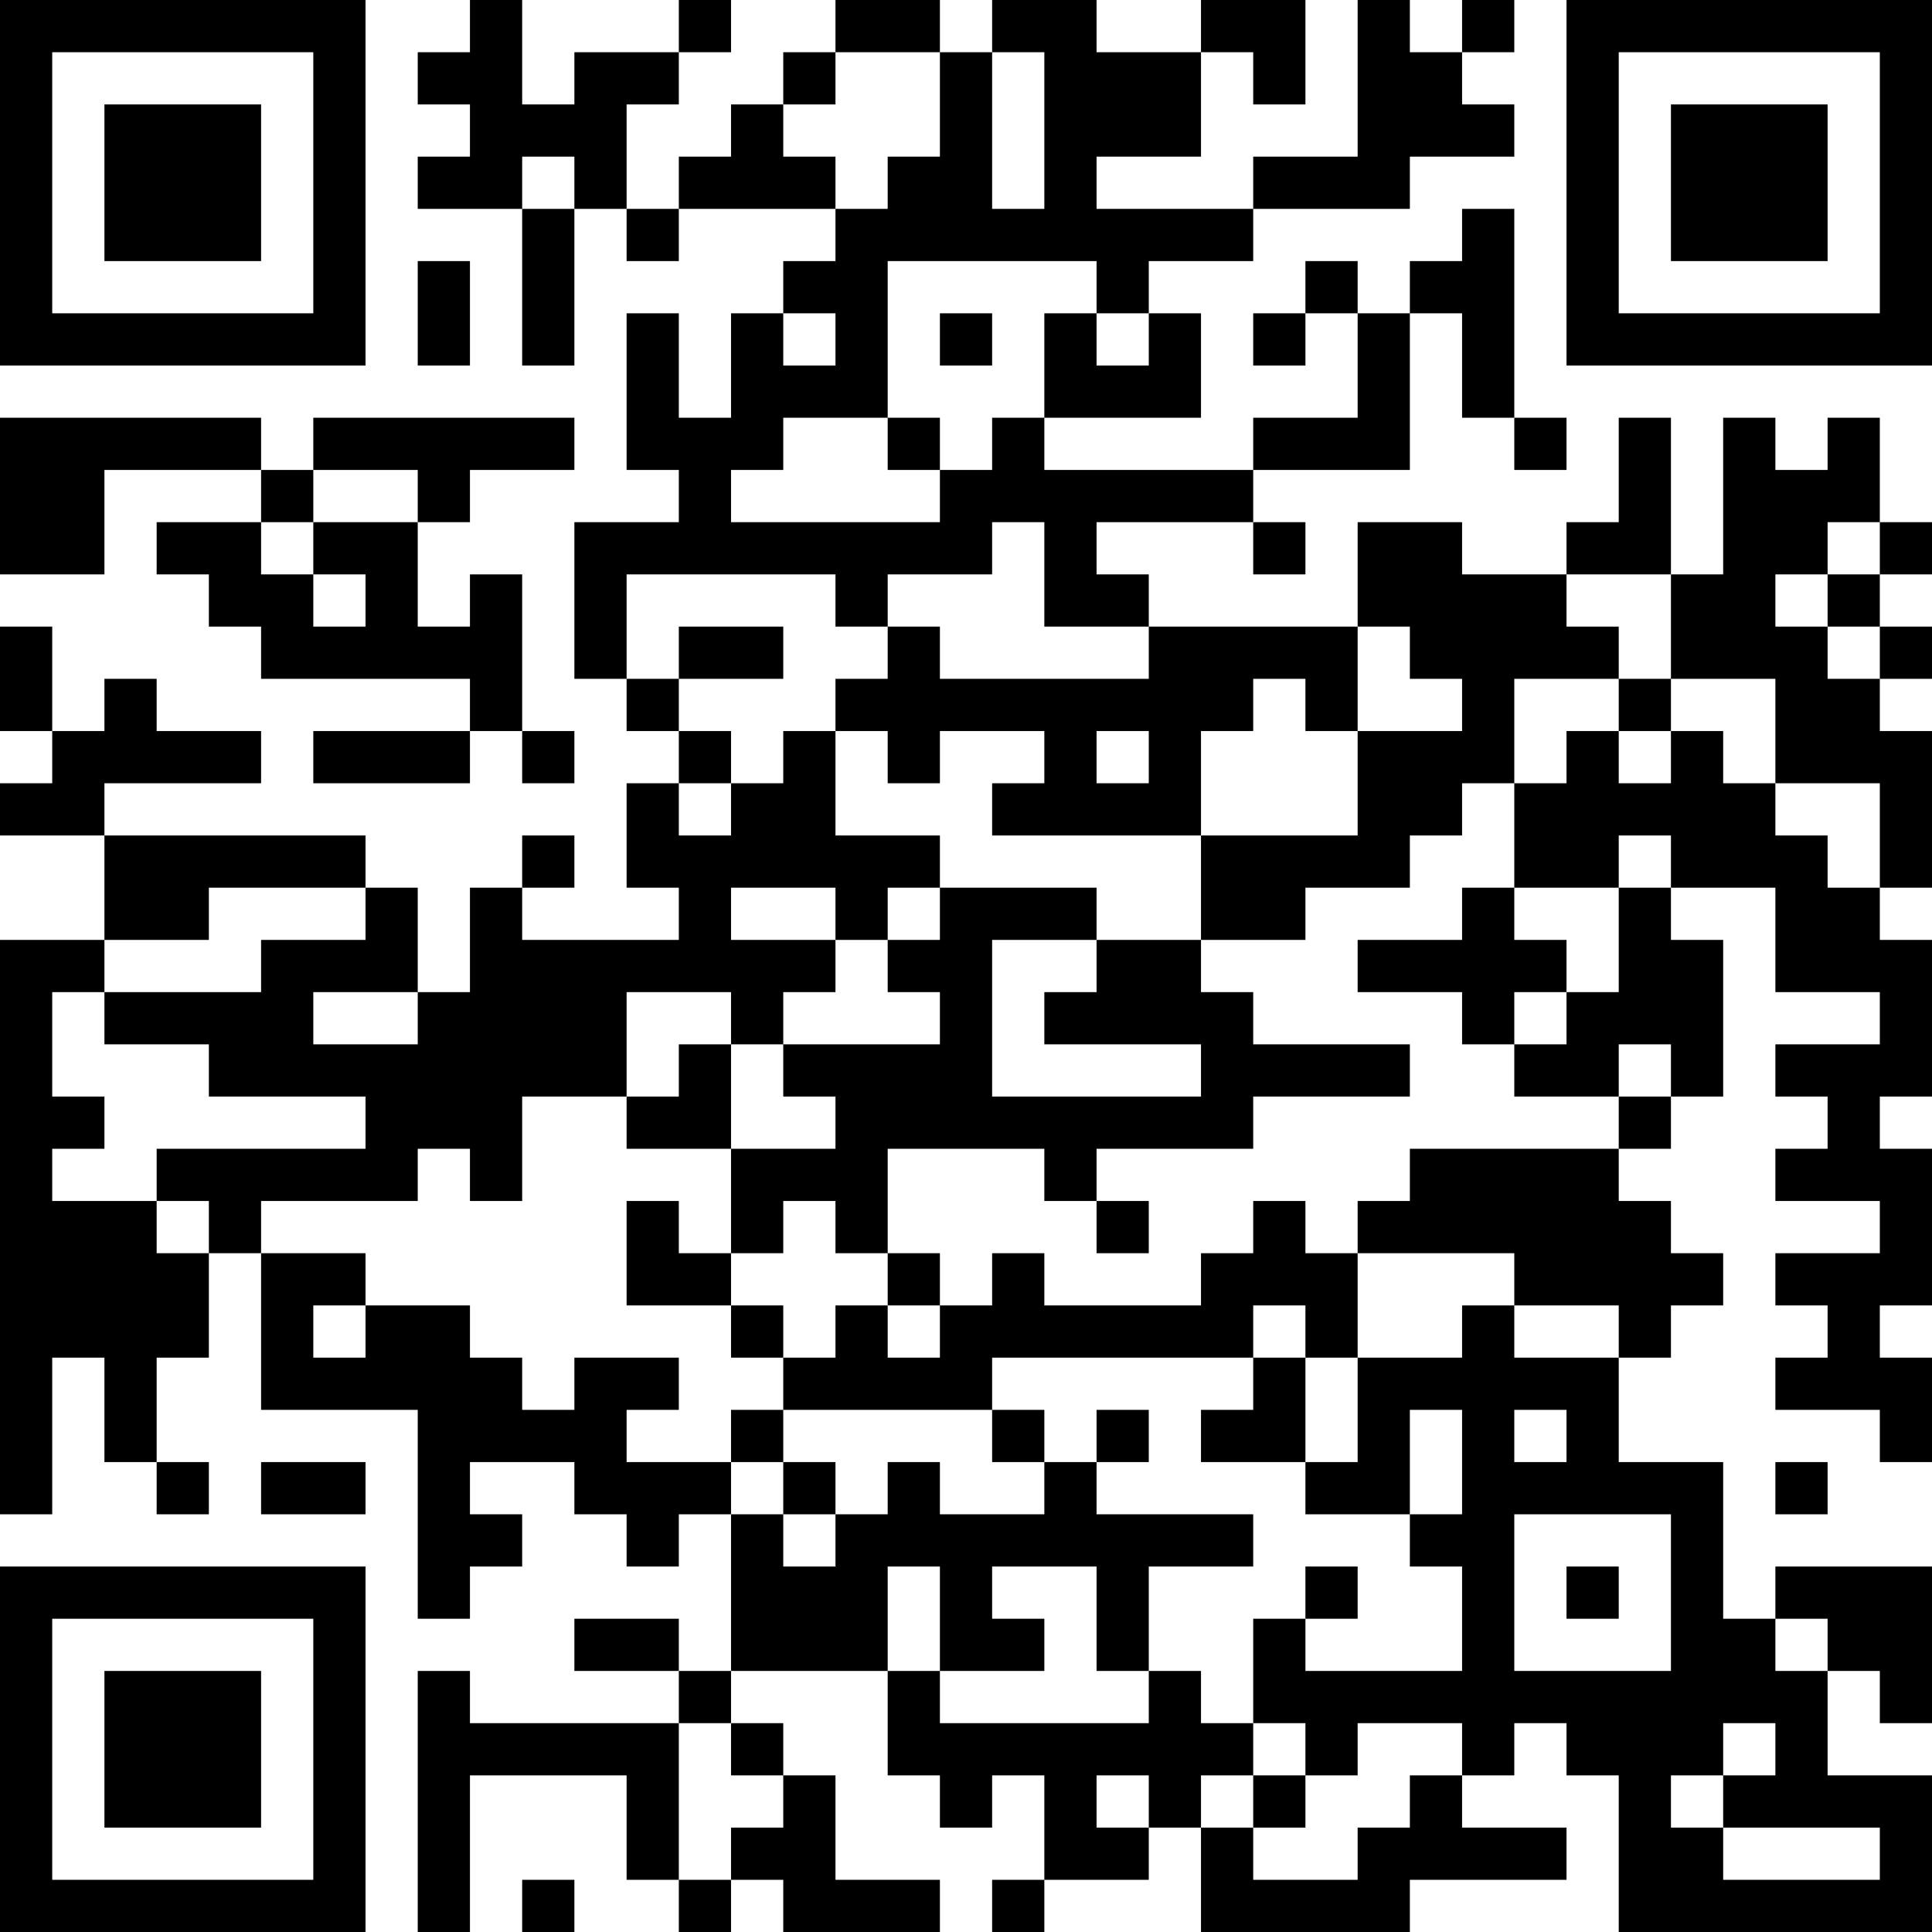 <?xml version="1.0" encoding="UTF-8"?>
<svg xmlns="http://www.w3.org/2000/svg" version="1.1" width="400" height="400" viewBox="0 0 400 400"><rect x="0" y="0" width="400" height="400" fill="#ffffff"/><g transform="scale(10.811)"><g transform="translate(0,0)"><path fill-rule="evenodd" d="M9 0L9 1L8 1L8 2L9 2L9 3L8 3L8 4L10 4L10 7L11 7L11 4L12 4L12 5L13 5L13 4L16 4L16 5L15 5L15 6L14 6L14 8L13 8L13 6L12 6L12 9L13 9L13 10L11 10L11 13L12 13L12 14L13 14L13 15L12 15L12 17L13 17L13 18L10 18L10 17L11 17L11 16L10 16L10 17L9 17L9 19L8 19L8 17L7 17L7 16L2 16L2 15L5 15L5 14L3 14L3 13L2 13L2 14L1 14L1 12L0 12L0 14L1 14L1 15L0 15L0 16L2 16L2 18L0 18L0 29L1 29L1 26L2 26L2 28L3 28L3 29L4 29L4 28L3 28L3 26L4 26L4 24L5 24L5 27L8 27L8 31L9 31L9 30L10 30L10 29L9 29L9 28L11 28L11 29L12 29L12 30L13 30L13 29L14 29L14 32L13 32L13 31L11 31L11 32L13 32L13 33L9 33L9 32L8 32L8 37L9 37L9 34L12 34L12 36L13 36L13 37L14 37L14 36L15 36L15 37L18 37L18 36L16 36L16 34L15 34L15 33L14 33L14 32L17 32L17 34L18 34L18 35L19 35L19 34L20 34L20 36L19 36L19 37L20 37L20 36L22 36L22 35L23 35L23 37L27 37L27 36L30 36L30 35L28 35L28 34L29 34L29 33L30 33L30 34L31 34L31 37L37 37L37 34L35 34L35 32L36 32L36 33L37 33L37 30L34 30L34 31L33 31L33 28L31 28L31 26L32 26L32 25L33 25L33 24L32 24L32 23L31 23L31 22L32 22L32 21L33 21L33 18L32 18L32 17L34 17L34 19L36 19L36 20L34 20L34 21L35 21L35 22L34 22L34 23L36 23L36 24L34 24L34 25L35 25L35 26L34 26L34 27L36 27L36 28L37 28L37 26L36 26L36 25L37 25L37 22L36 22L36 21L37 21L37 18L36 18L36 17L37 17L37 14L36 14L36 13L37 13L37 12L36 12L36 11L37 11L37 10L36 10L36 8L35 8L35 9L34 9L34 8L33 8L33 11L32 11L32 8L31 8L31 10L30 10L30 11L28 11L28 10L26 10L26 12L22 12L22 11L21 11L21 10L24 10L24 11L25 11L25 10L24 10L24 9L27 9L27 6L28 6L28 8L29 8L29 9L30 9L30 8L29 8L29 4L28 4L28 5L27 5L27 6L26 6L26 5L25 5L25 6L24 6L24 7L25 7L25 6L26 6L26 8L24 8L24 9L20 9L20 8L23 8L23 6L22 6L22 5L24 5L24 4L27 4L27 3L29 3L29 2L28 2L28 1L29 1L29 0L28 0L28 1L27 1L27 0L26 0L26 3L24 3L24 4L21 4L21 3L23 3L23 1L24 1L24 2L25 2L25 0L23 0L23 1L21 1L21 0L19 0L19 1L18 1L18 0L16 0L16 1L15 1L15 2L14 2L14 3L13 3L13 4L12 4L12 2L13 2L13 1L14 1L14 0L13 0L13 1L11 1L11 2L10 2L10 0ZM16 1L16 2L15 2L15 3L16 3L16 4L17 4L17 3L18 3L18 1ZM19 1L19 4L20 4L20 1ZM10 3L10 4L11 4L11 3ZM8 5L8 7L9 7L9 5ZM17 5L17 8L15 8L15 9L14 9L14 10L18 10L18 9L19 9L19 8L20 8L20 6L21 6L21 7L22 7L22 6L21 6L21 5ZM15 6L15 7L16 7L16 6ZM18 6L18 7L19 7L19 6ZM0 8L0 11L2 11L2 9L5 9L5 10L3 10L3 11L4 11L4 12L5 12L5 13L9 13L9 14L6 14L6 15L9 15L9 14L10 14L10 15L11 15L11 14L10 14L10 11L9 11L9 12L8 12L8 10L9 10L9 9L11 9L11 8L6 8L6 9L5 9L5 8ZM17 8L17 9L18 9L18 8ZM6 9L6 10L5 10L5 11L6 11L6 12L7 12L7 11L6 11L6 10L8 10L8 9ZM19 10L19 11L17 11L17 12L16 12L16 11L12 11L12 13L13 13L13 14L14 14L14 15L13 15L13 16L14 16L14 15L15 15L15 14L16 14L16 16L18 16L18 17L17 17L17 18L16 18L16 17L14 17L14 18L16 18L16 19L15 19L15 20L14 20L14 19L12 19L12 21L10 21L10 23L9 23L9 22L8 22L8 23L5 23L5 24L7 24L7 25L6 25L6 26L7 26L7 25L9 25L9 26L10 26L10 27L11 27L11 26L13 26L13 27L12 27L12 28L14 28L14 29L15 29L15 30L16 30L16 29L17 29L17 28L18 28L18 29L20 29L20 28L21 28L21 29L24 29L24 30L22 30L22 32L21 32L21 30L19 30L19 31L20 31L20 32L18 32L18 30L17 30L17 32L18 32L18 33L22 33L22 32L23 32L23 33L24 33L24 34L23 34L23 35L24 35L24 36L26 36L26 35L27 35L27 34L28 34L28 33L26 33L26 34L25 34L25 33L24 33L24 31L25 31L25 32L28 32L28 30L27 30L27 29L28 29L28 27L27 27L27 29L25 29L25 28L26 28L26 26L28 26L28 25L29 25L29 26L31 26L31 25L29 25L29 24L26 24L26 23L27 23L27 22L31 22L31 21L32 21L32 20L31 20L31 21L29 21L29 20L30 20L30 19L31 19L31 17L32 17L32 16L31 16L31 17L29 17L29 15L30 15L30 14L31 14L31 15L32 15L32 14L33 14L33 15L34 15L34 16L35 16L35 17L36 17L36 15L34 15L34 13L32 13L32 11L30 11L30 12L31 12L31 13L29 13L29 15L28 15L28 16L27 16L27 17L25 17L25 18L23 18L23 16L26 16L26 14L28 14L28 13L27 13L27 12L26 12L26 14L25 14L25 13L24 13L24 14L23 14L23 16L19 16L19 15L20 15L20 14L18 14L18 15L17 15L17 14L16 14L16 13L17 13L17 12L18 12L18 13L22 13L22 12L20 12L20 10ZM35 10L35 11L34 11L34 12L35 12L35 13L36 13L36 12L35 12L35 11L36 11L36 10ZM13 12L13 13L15 13L15 12ZM31 13L31 14L32 14L32 13ZM21 14L21 15L22 15L22 14ZM4 17L4 18L2 18L2 19L1 19L1 21L2 21L2 22L1 22L1 23L3 23L3 24L4 24L4 23L3 23L3 22L7 22L7 21L4 21L4 20L2 20L2 19L5 19L5 18L7 18L7 17ZM18 17L18 18L17 18L17 19L18 19L18 20L15 20L15 21L16 21L16 22L14 22L14 20L13 20L13 21L12 21L12 22L14 22L14 24L13 24L13 23L12 23L12 25L14 25L14 26L15 26L15 27L14 27L14 28L15 28L15 29L16 29L16 28L15 28L15 27L19 27L19 28L20 28L20 27L19 27L19 26L24 26L24 27L23 27L23 28L25 28L25 26L26 26L26 24L25 24L25 23L24 23L24 24L23 24L23 25L20 25L20 24L19 24L19 25L18 25L18 24L17 24L17 22L20 22L20 23L21 23L21 24L22 24L22 23L21 23L21 22L24 22L24 21L27 21L27 20L24 20L24 19L23 19L23 18L21 18L21 17ZM28 17L28 18L26 18L26 19L28 19L28 20L29 20L29 19L30 19L30 18L29 18L29 17ZM19 18L19 21L23 21L23 20L20 20L20 19L21 19L21 18ZM6 19L6 20L8 20L8 19ZM15 23L15 24L14 24L14 25L15 25L15 26L16 26L16 25L17 25L17 26L18 26L18 25L17 25L17 24L16 24L16 23ZM24 25L24 26L25 26L25 25ZM21 27L21 28L22 28L22 27ZM29 27L29 28L30 28L30 27ZM5 28L5 29L7 29L7 28ZM34 28L34 29L35 29L35 28ZM29 29L29 32L32 32L32 29ZM25 30L25 31L26 31L26 30ZM30 30L30 31L31 31L31 30ZM34 31L34 32L35 32L35 31ZM13 33L13 36L14 36L14 35L15 35L15 34L14 34L14 33ZM33 33L33 34L32 34L32 35L33 35L33 36L36 36L36 35L33 35L33 34L34 34L34 33ZM21 34L21 35L22 35L22 34ZM24 34L24 35L25 35L25 34ZM10 36L10 37L11 37L11 36ZM0 0L0 7L7 7L7 0ZM1 1L1 6L6 6L6 1ZM2 2L2 5L5 5L5 2ZM30 0L30 7L37 7L37 0ZM31 1L31 6L36 6L36 1ZM32 2L32 5L35 5L35 2ZM0 30L0 37L7 37L7 30ZM1 31L1 36L6 36L6 31ZM2 32L2 35L5 35L5 32Z" fill="#000000"/></g></g></svg>
